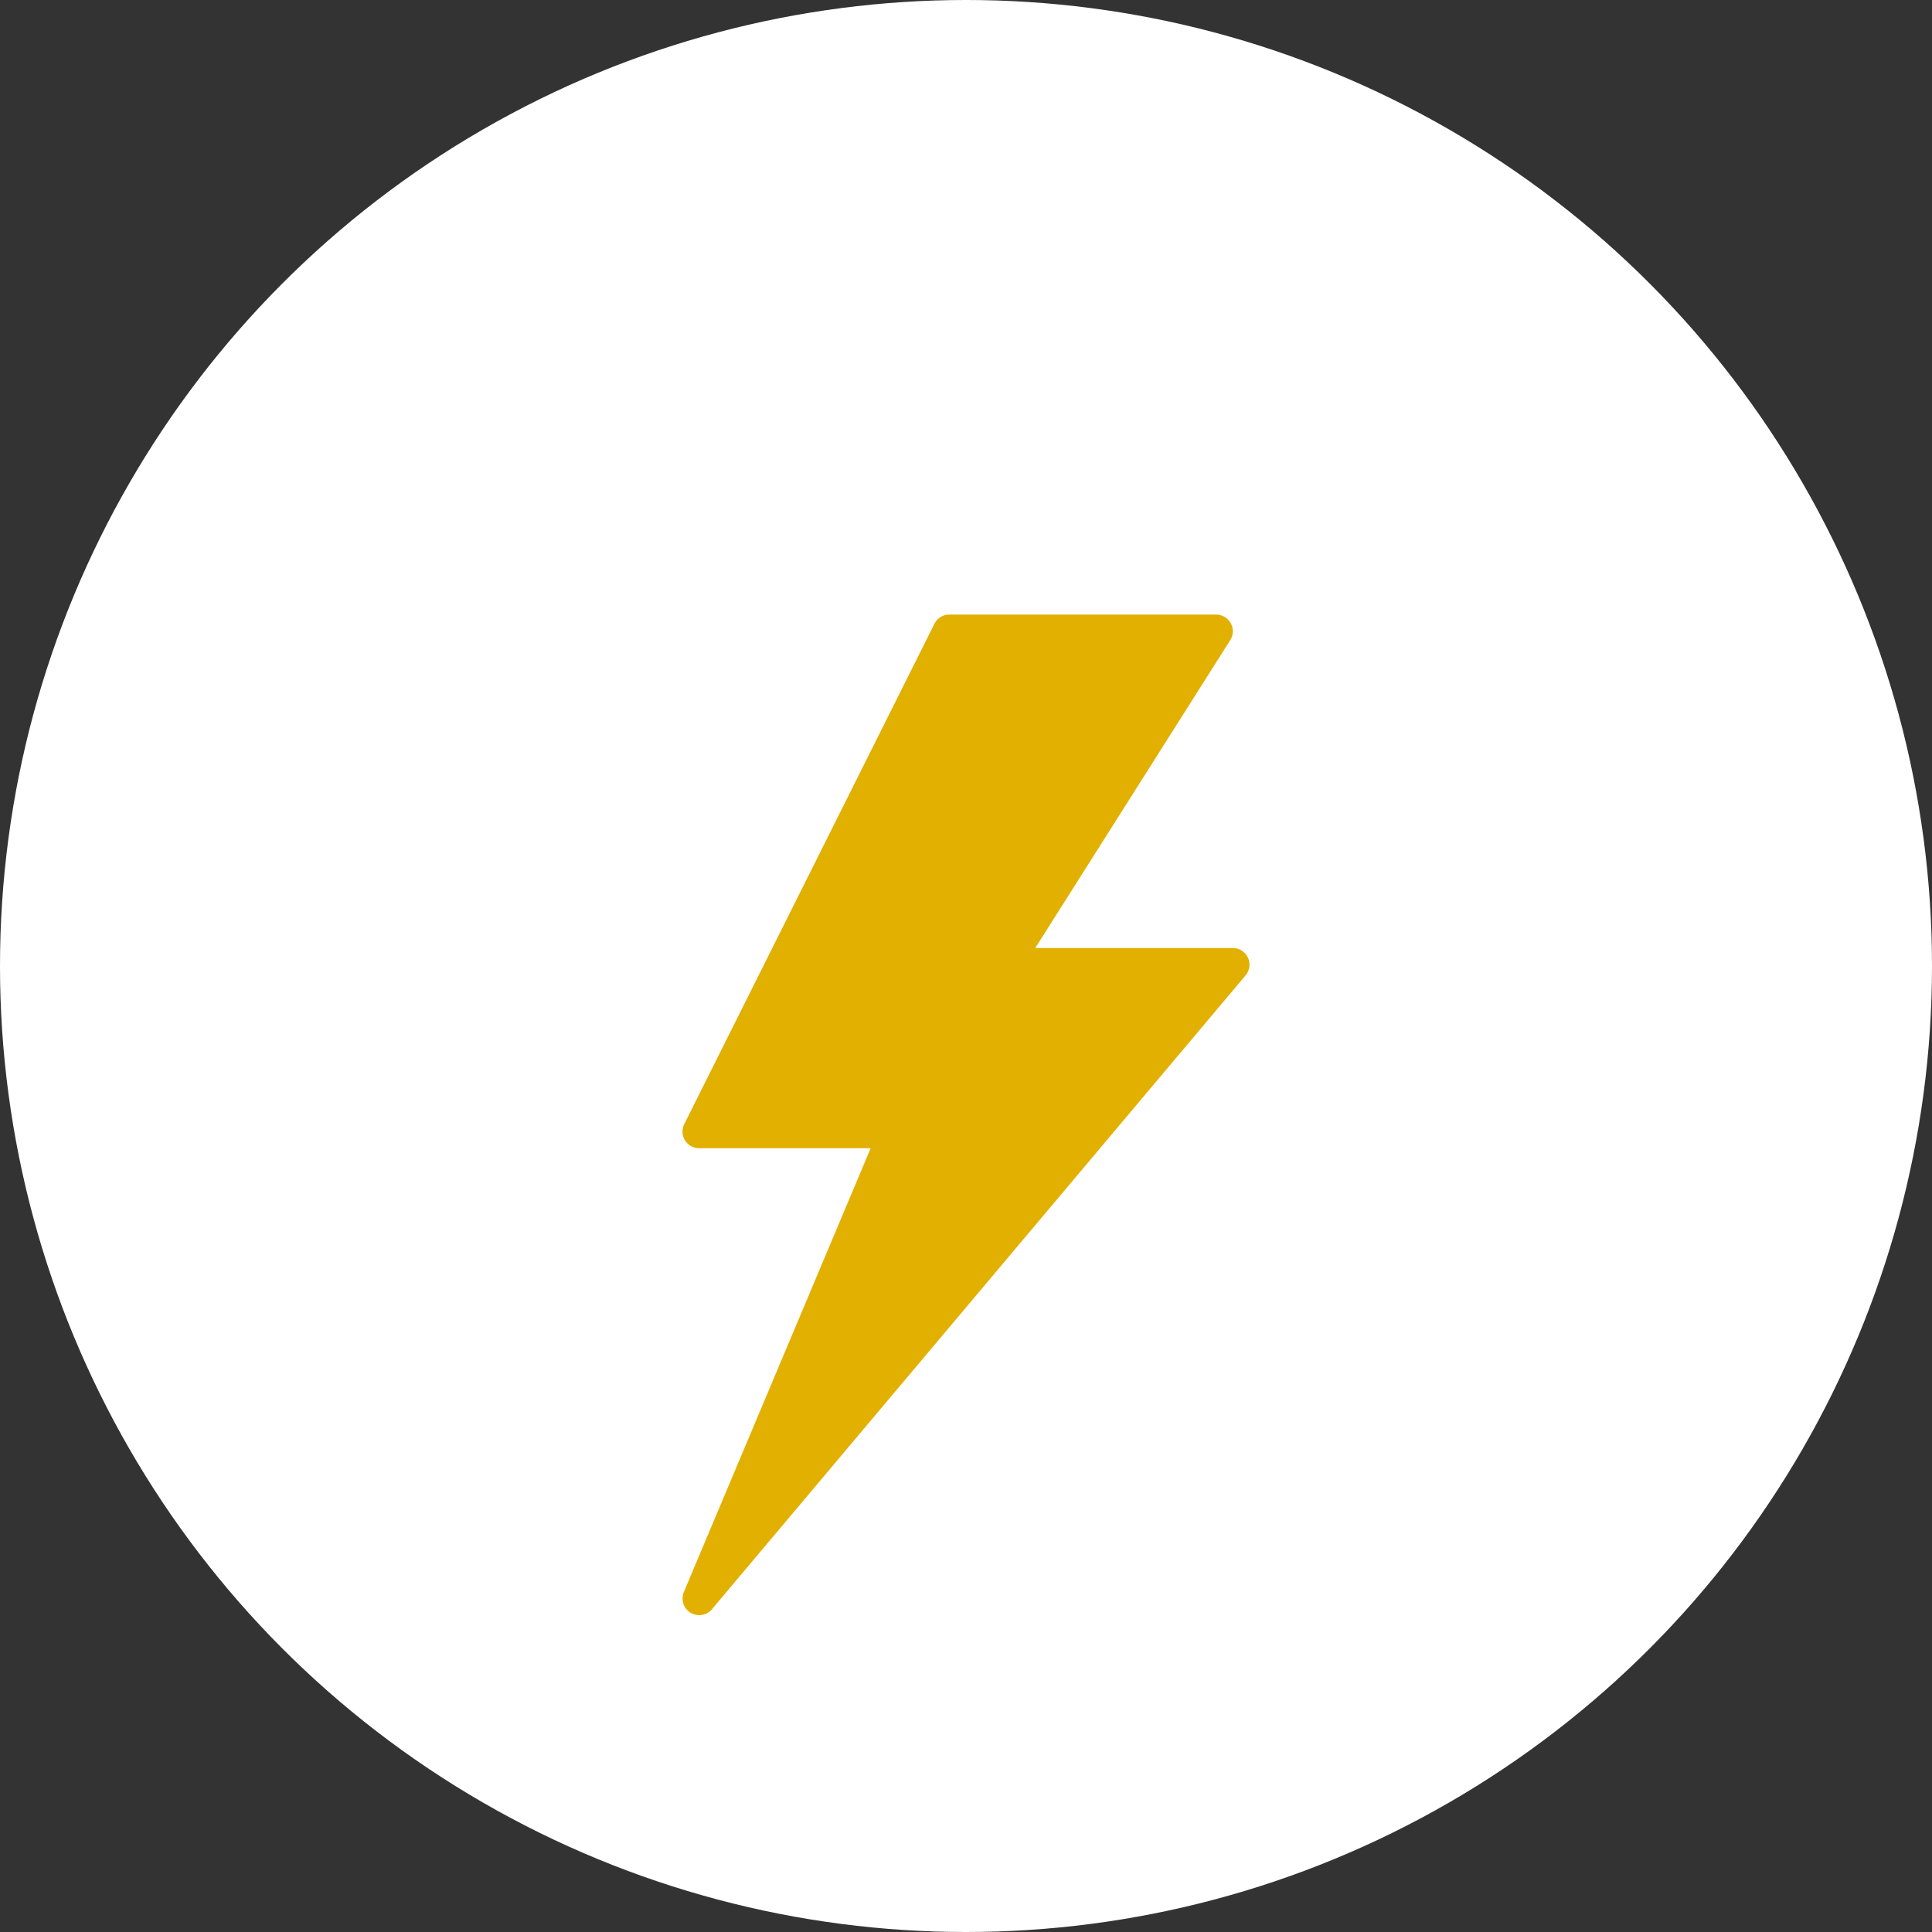 <svg xmlns="http://www.w3.org/2000/svg" width="80" height="80" viewBox="0 0 80 80">
  <rect x="0" y="0" width="80" height="80" fill="#333333" stroke="none"/>
  <g id="Group_1251" data-name="Group 1251" transform="translate(-680 -442)">
    <circle id="Ellipse_78" data-name="Ellipse 78" cx="40" cy="40" r="40" transform="translate(680 442)" fill="#fff"/>
    <path id="Path_396" data-name="Path 396" d="M.111,6.654a.692.692,0,0,1-.36-.1A.692.692,0,0,1-.525,5.7L7.212-12.68H.112a.691.691,0,0,1-.589-.328.692.692,0,0,1-.03-.672L9.851-34.395a.691.691,0,0,1,.618-.381H21.517a.692.692,0,0,1,.605.357.691.691,0,0,1-.021.7l-8.075,12.75h8.182a.691.691,0,0,1,.625.4.689.689,0,0,1-.1.736L.64,6.409a.691.691,0,0,1-.529.245" transform="translate(708.841 502.225)" fill="#e2b001"/>
  </g>
</svg>
